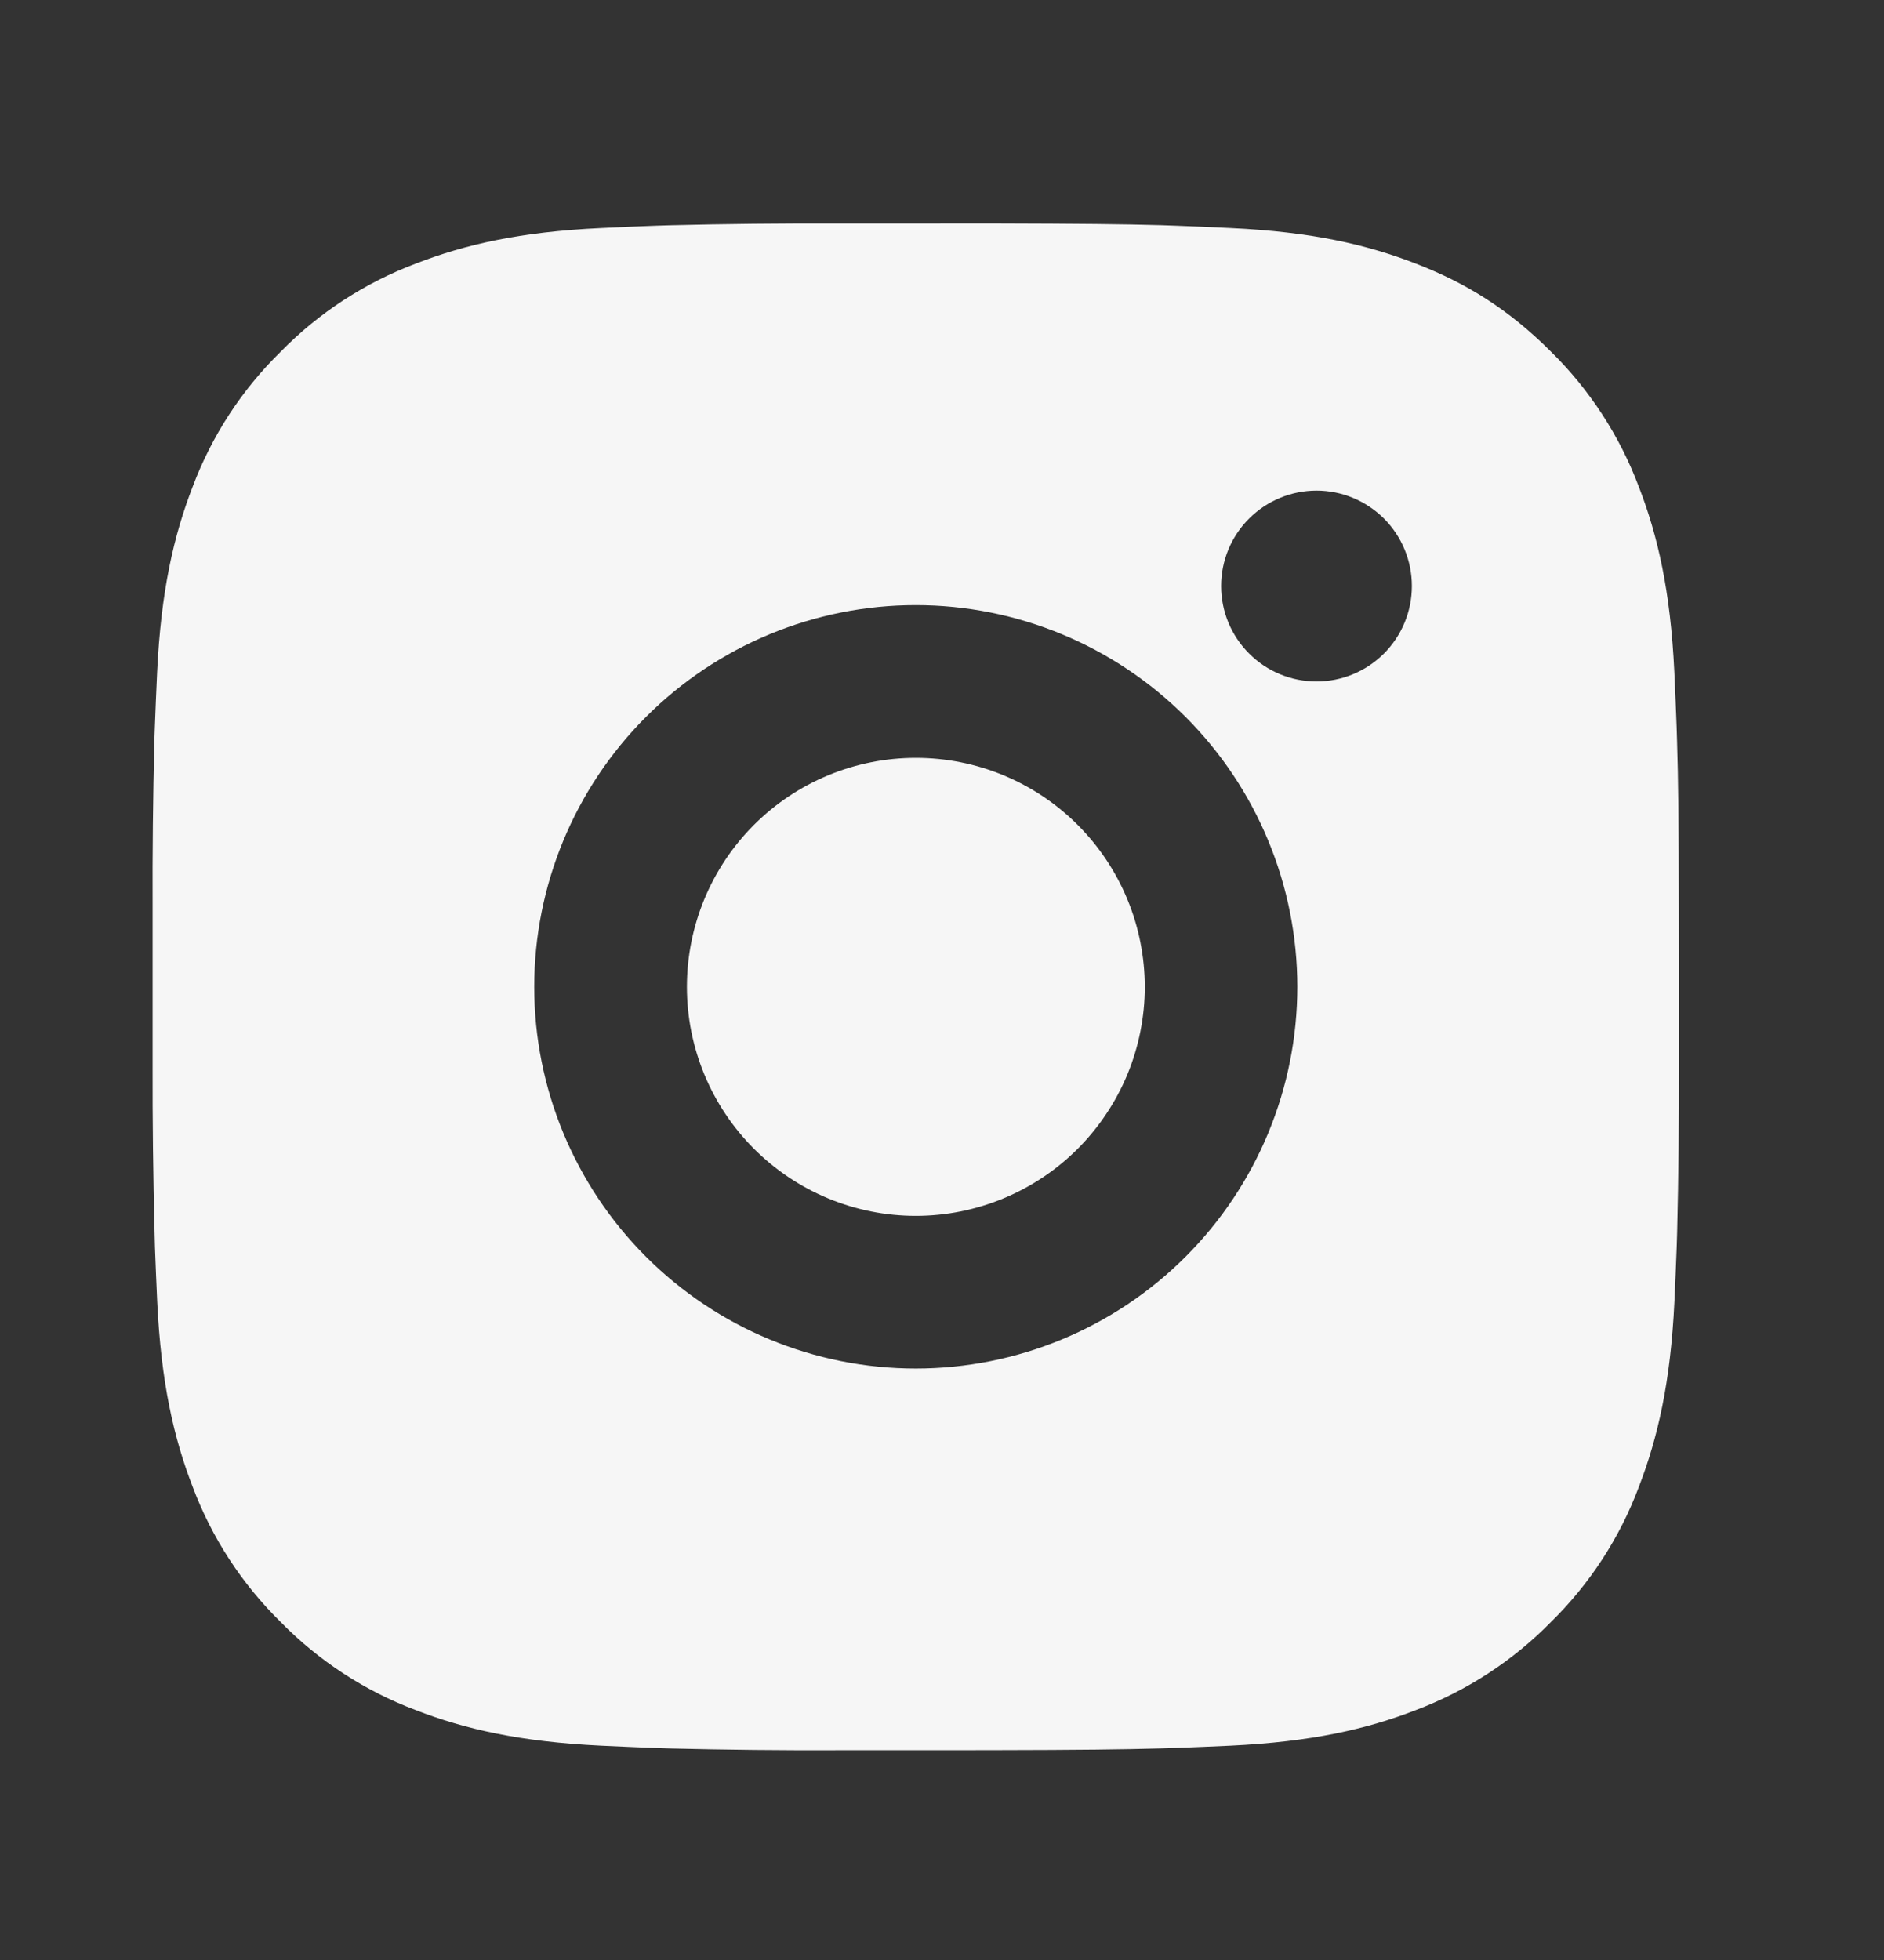 <?xml version="1.0" encoding="UTF-8"?> <svg xmlns="http://www.w3.org/2000/svg" width="25" height="26" viewBox="0 0 25 26" fill="none"><rect x="0" y="0" width="25" height="26" fill="#333333" stroke="none"/><path d="M13.193 2.964C14.332 2.967 14.911 2.973 15.41 2.987L15.606 2.994C15.833 3.002 16.057 3.012 16.327 3.025C17.405 3.075 18.14 3.245 18.785 3.496C19.453 3.753 20.016 4.101 20.579 4.663C21.094 5.169 21.493 5.782 21.747 6.458C21.997 7.103 22.167 7.838 22.218 8.916C22.23 9.186 22.24 9.41 22.248 9.637L22.254 9.834C22.27 10.332 22.276 10.91 22.278 12.05L22.279 12.805V14.132C22.281 14.87 22.273 15.609 22.255 16.347L22.249 16.544C22.241 16.772 22.231 16.995 22.219 17.265C22.168 18.343 21.996 19.078 21.747 19.724C21.494 20.4 21.095 21.012 20.579 21.518C20.073 22.033 19.461 22.431 18.785 22.686C18.14 22.936 17.405 23.106 16.327 23.157C16.087 23.168 15.847 23.178 15.606 23.187L15.41 23.193C14.911 23.207 14.332 23.214 13.193 23.216L12.438 23.217H11.112C10.373 23.22 9.634 23.212 8.895 23.194L8.699 23.188C8.458 23.179 8.218 23.168 7.978 23.157C6.9 23.106 6.165 22.936 5.519 22.686C4.843 22.432 4.231 22.033 3.726 21.518C3.21 21.012 2.811 20.4 2.557 19.724C2.307 19.079 2.137 18.343 2.086 17.265C2.075 17.025 2.065 16.784 2.056 16.544L2.051 16.347C2.032 15.609 2.023 14.87 2.025 14.132V12.05C2.022 11.311 2.03 10.572 2.048 9.834L2.055 9.637C2.063 9.41 2.073 9.186 2.085 8.916C2.136 7.838 2.306 7.104 2.556 6.458C2.81 5.781 3.21 5.168 3.727 4.663C4.232 4.148 4.844 3.75 5.519 3.496C6.165 3.245 6.899 3.075 7.978 3.025C8.247 3.012 8.472 3.002 8.699 2.994L8.895 2.988C9.634 2.97 10.372 2.962 11.111 2.965L13.193 2.964ZM12.152 8.027C10.809 8.027 9.521 8.561 8.572 9.51C7.622 10.46 7.089 11.748 7.089 13.091C7.089 14.434 7.622 15.721 8.572 16.671C9.521 17.62 10.809 18.154 12.152 18.154C13.495 18.154 14.783 17.62 15.732 16.671C16.682 15.721 17.215 14.434 17.215 13.091C17.215 11.748 16.682 10.46 15.732 9.51C14.783 8.561 13.495 8.027 12.152 8.027ZM12.152 10.053C12.551 10.053 12.946 10.131 13.315 10.284C13.683 10.436 14.018 10.66 14.3 10.942C14.582 11.224 14.806 11.559 14.959 11.928C15.112 12.296 15.19 12.691 15.191 13.09C15.191 13.489 15.112 13.884 14.96 14.253C14.807 14.621 14.583 14.956 14.301 15.239C14.019 15.521 13.684 15.744 13.316 15.897C12.947 16.05 12.552 16.129 12.153 16.129C11.347 16.129 10.575 15.809 10.005 15.239C9.435 14.669 9.115 13.896 9.115 13.091C9.115 12.285 9.435 11.512 10.005 10.942C10.575 10.373 11.347 10.053 12.153 10.053M17.47 6.508C17.134 6.508 16.812 6.642 16.575 6.879C16.337 7.116 16.204 7.438 16.204 7.774C16.204 8.11 16.337 8.432 16.575 8.669C16.812 8.907 17.134 9.04 17.47 9.04C17.805 9.04 18.127 8.907 18.365 8.669C18.602 8.432 18.735 8.11 18.735 7.774C18.735 7.438 18.602 7.116 18.365 6.879C18.127 6.642 17.805 6.508 17.47 6.508Z" fill="#F6F6F6"></path></svg> 